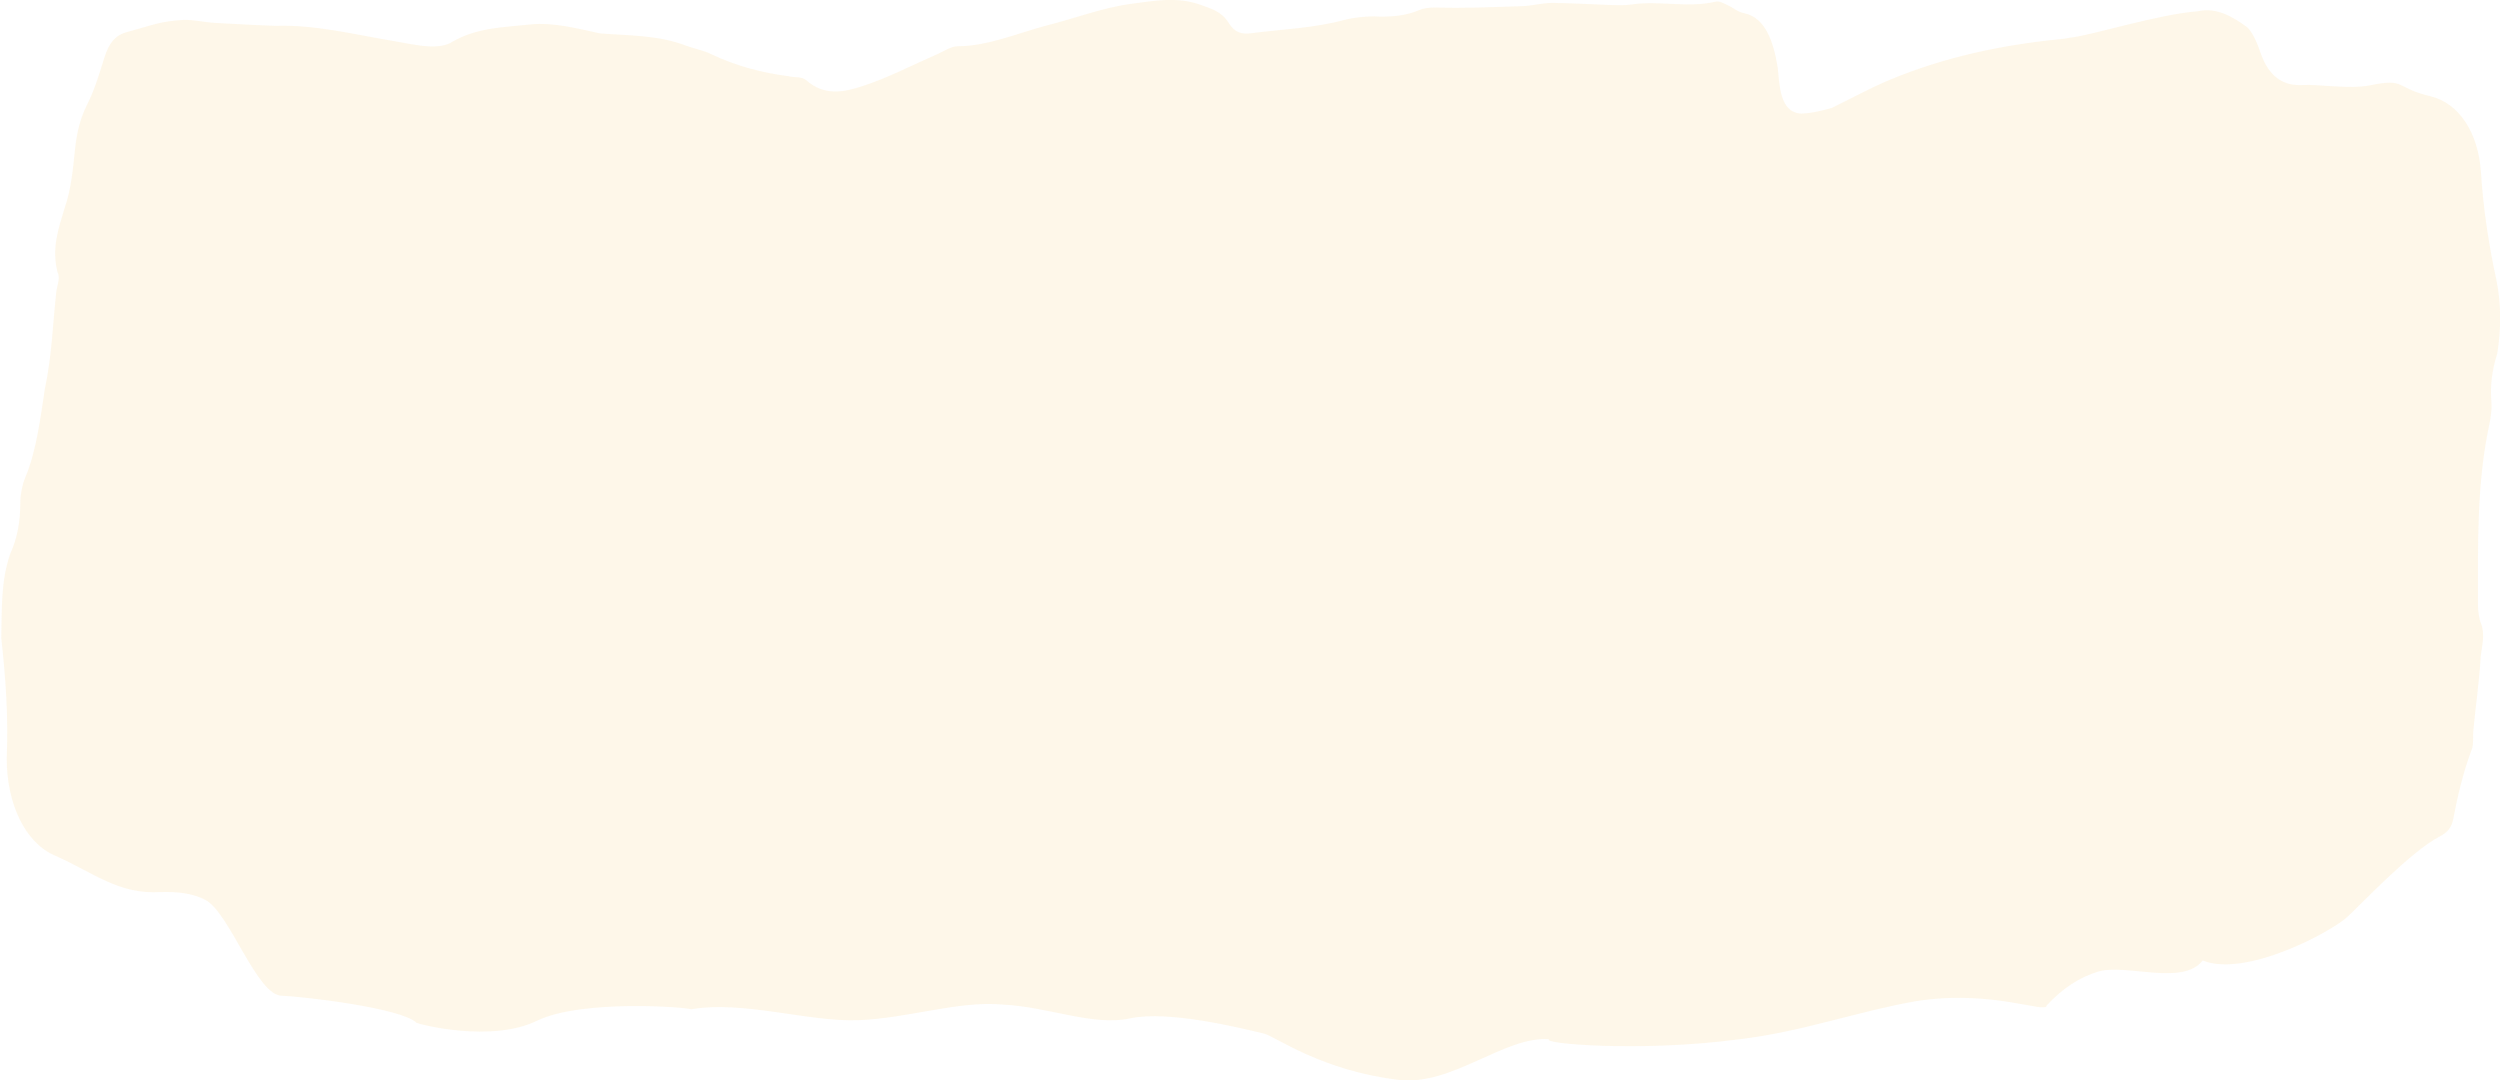 <svg 
 xmlns="http://www.w3.org/2000/svg"
 xmlns:xlink="http://www.w3.org/1999/xlink"
 width="1106px" height="478px" viewBox="0 0 1106 478" preserveAspectRatio="none">
<path fill-rule="evenodd"  opacity="0.102" fill="rgb(250, 183, 47)"
 d="M905.47,444.784 C912.49,437.172 920.113,432.308 928.206,429.842 C940.359,426.137 965.628,436.366 974.457,424.920 C993.467,432.609 1031.134,412.346 1038.373,405.714 C1045.162,399.493 1066.302,376.816 1079.446,369.979 C1082.176,368.559 1084.503,366.571 1085.267,362.541 C1087.311,351.753 1089.802,341.287 1093.549,331.421 C1094.399,329.183 1093.938,325.949 1094.197,323.197 C1095.232,312.195 1096.89,301.144 1097.474,290.233 C1098.111,285.222 1099.47,280.578 1097.503,275.563 C1096.738,273.78 1096.248,270.187 1096.248,267.479 C1096.247,240.728 1095.683,213.896 1101.252,187.850 C1101.926,184.700 1102.467,181.181 1102.198,177.986 C1101.570,170.531 1102.520,163.497 1104.76,156.562 C1106.544,145.572 1106.629,134.567 1104.347,123.571 C1101.135,108.86 1098.628,92.561 1097.570,76.287 C1096.402,58.328 1087.619,45.518 1075.211,42.585 C1059.220,38.804 1064.714,34.417 1048.282,37.783 C1039.879,39.504 1025.152,37.232 1018.967,37.610 C1010.579,38.122 1003.811,34.550 999.859,22.806 C998.538,18.881 996.866,14.97 994.431,12.271 C987.614,7.161 980.208,3.129 972.365,4.99 C954.646,6.291 925.200,15.75 915.611,16.700 C914.74,16.960 912.535,17.206 910.992,17.362 C885.516,19.927 860.339,25.169 835.764,35.430 C827.261,38.980 818.971,43.595 810.456,47.71 C806.57,48.867 801.367,50.133 796.828,50.25 C790.921,49.884 788.222,45.386 787.104,36.473 C786.828,34.278 786.801,32.7 786.450,29.843 C784.476,17.681 780.794,7.877 771.73,5.865 C768.837,5.402 766.772,3.403 764.564,2.403 C762.740,1.577 760.723,0.324 758.959,0.739 C746.630,3.642 734.223,0.159 721.889,1.974 C718.444,2.481 714.935,2.306 711.461,2.165 C703.352,1.838 695.247,1.43 687.140,1.29 C682.524,1.21 677.914,2.593 673.291,2.731 C660.542,3.115 647.787,3.73 635.36,3.314 C632.725,3.358 630.316,3.444 628.130,4.378 C621.323,7.282 614.371,7.6 607.407,7.232 C603.178,7.370 598.898,7.726 594.749,8.827 C581.13,12.470 567.75,12.875 553.229,14.733 C549.636,15.215 546.258,14.507 543.681,10.307 C540.384,4.935 535.888,3.893 531.309,2.204 C520.907,-1.633 510.455,0.362 500.228,1.730 C487.573,3.423 475.104,8.31 462.559,11.403 C449.655,14.873 437.0,20.390 423.680,20.468 C420.729,20.485 417.769,22.613 414.837,23.887 C403.755,28.701 392.822,34.453 381.562,38.109 C373.404,40.758 364.803,42.637 356.718,35.537 C354.596,33.673 351.466,34.42 348.779,33.701 C337.172,32.232 325.794,29.247 314.693,23.996 C311.35,22.266 307.145,21.582 303.407,20.160 C290.955,15.421 278.102,15.790 265.425,14.77 C255.63,12.678 244.779,9.694 234.242,10.854 C222.736,12.119 211.178,12.129 200.171,18.458 C197.61,20.246 193.374,20.700 189.980,20.533 C184.584,20.269 179.210,18.998 173.831,18.102 C156.553,15.224 139.385,10.848 121.893,11.43 C113.2,11.142 104.104,10.604 95.215,10.141 C90.588,9.901 85.967,8.709 81.352,8.808 C70.539,9.42 67.37,11.174 56.387,14.14 C51.184,15.401 48.171,18.970 46.103,25.695 C43.923,32.781 41.678,40.21 38.556,46.248 C35.469,52.406 33.941,58.715 33.180,66.128 C32.281,74.886 31.45,83.871 28.627,91.927 C25.810,101.312 22.738,109.960 25.477,120.550 C26.80,122.879 25.254,126.43 24.945,128.789 C23.331,143.101 22.96,157.539 19.909,171.668 C17.814,185.207 16.151,199.51 11.125,211.372 C9.805,214.608 8.982,218.777 8.983,222.518 C8.987,230.688 7.70,237.943 4.594,244.867 C0.331,256.792 0.869,269.370 0.564,282.321 C2.516,299.952 3.761,317.372 2.974,335.440 C2.95,355.606 11.12,372.828 24.224,378.464 C41.971,386.32 52.378,395.83 71.379,394.647 C77.889,394.498 84.849,394.962 90.857,398.111 C101.657,403.773 113.701,440.79 124.823,440.511 C133.597,440.852 177.619,445.825 184.315,452.530 C184.751,452.967 217.418,461.61 237.796,451.458 C258.175,441.854 305.429,445.720 305.662,446.528 C328.782,442.482 357.593,452.172 379.767,451.330 C401.802,450.493 423.696,442.708 443.393,444.40 C464.290,445.453 483.448,454.110 500.122,450.509 C516.795,446.907 548.252,454.63 559.471,457.332 C564.542,458.810 584.967,473.713 618.754,477.739 C642.444,480.562 665.618,458.241 685.449,459.733 C680.8,461.602 725.18,465.69 769.743,459.733 C797.269,456.449 821.754,447.45 847.553,442.927 C881.38,437.581 905.40,448.741 905.47,444.784 Z"/>
</svg>